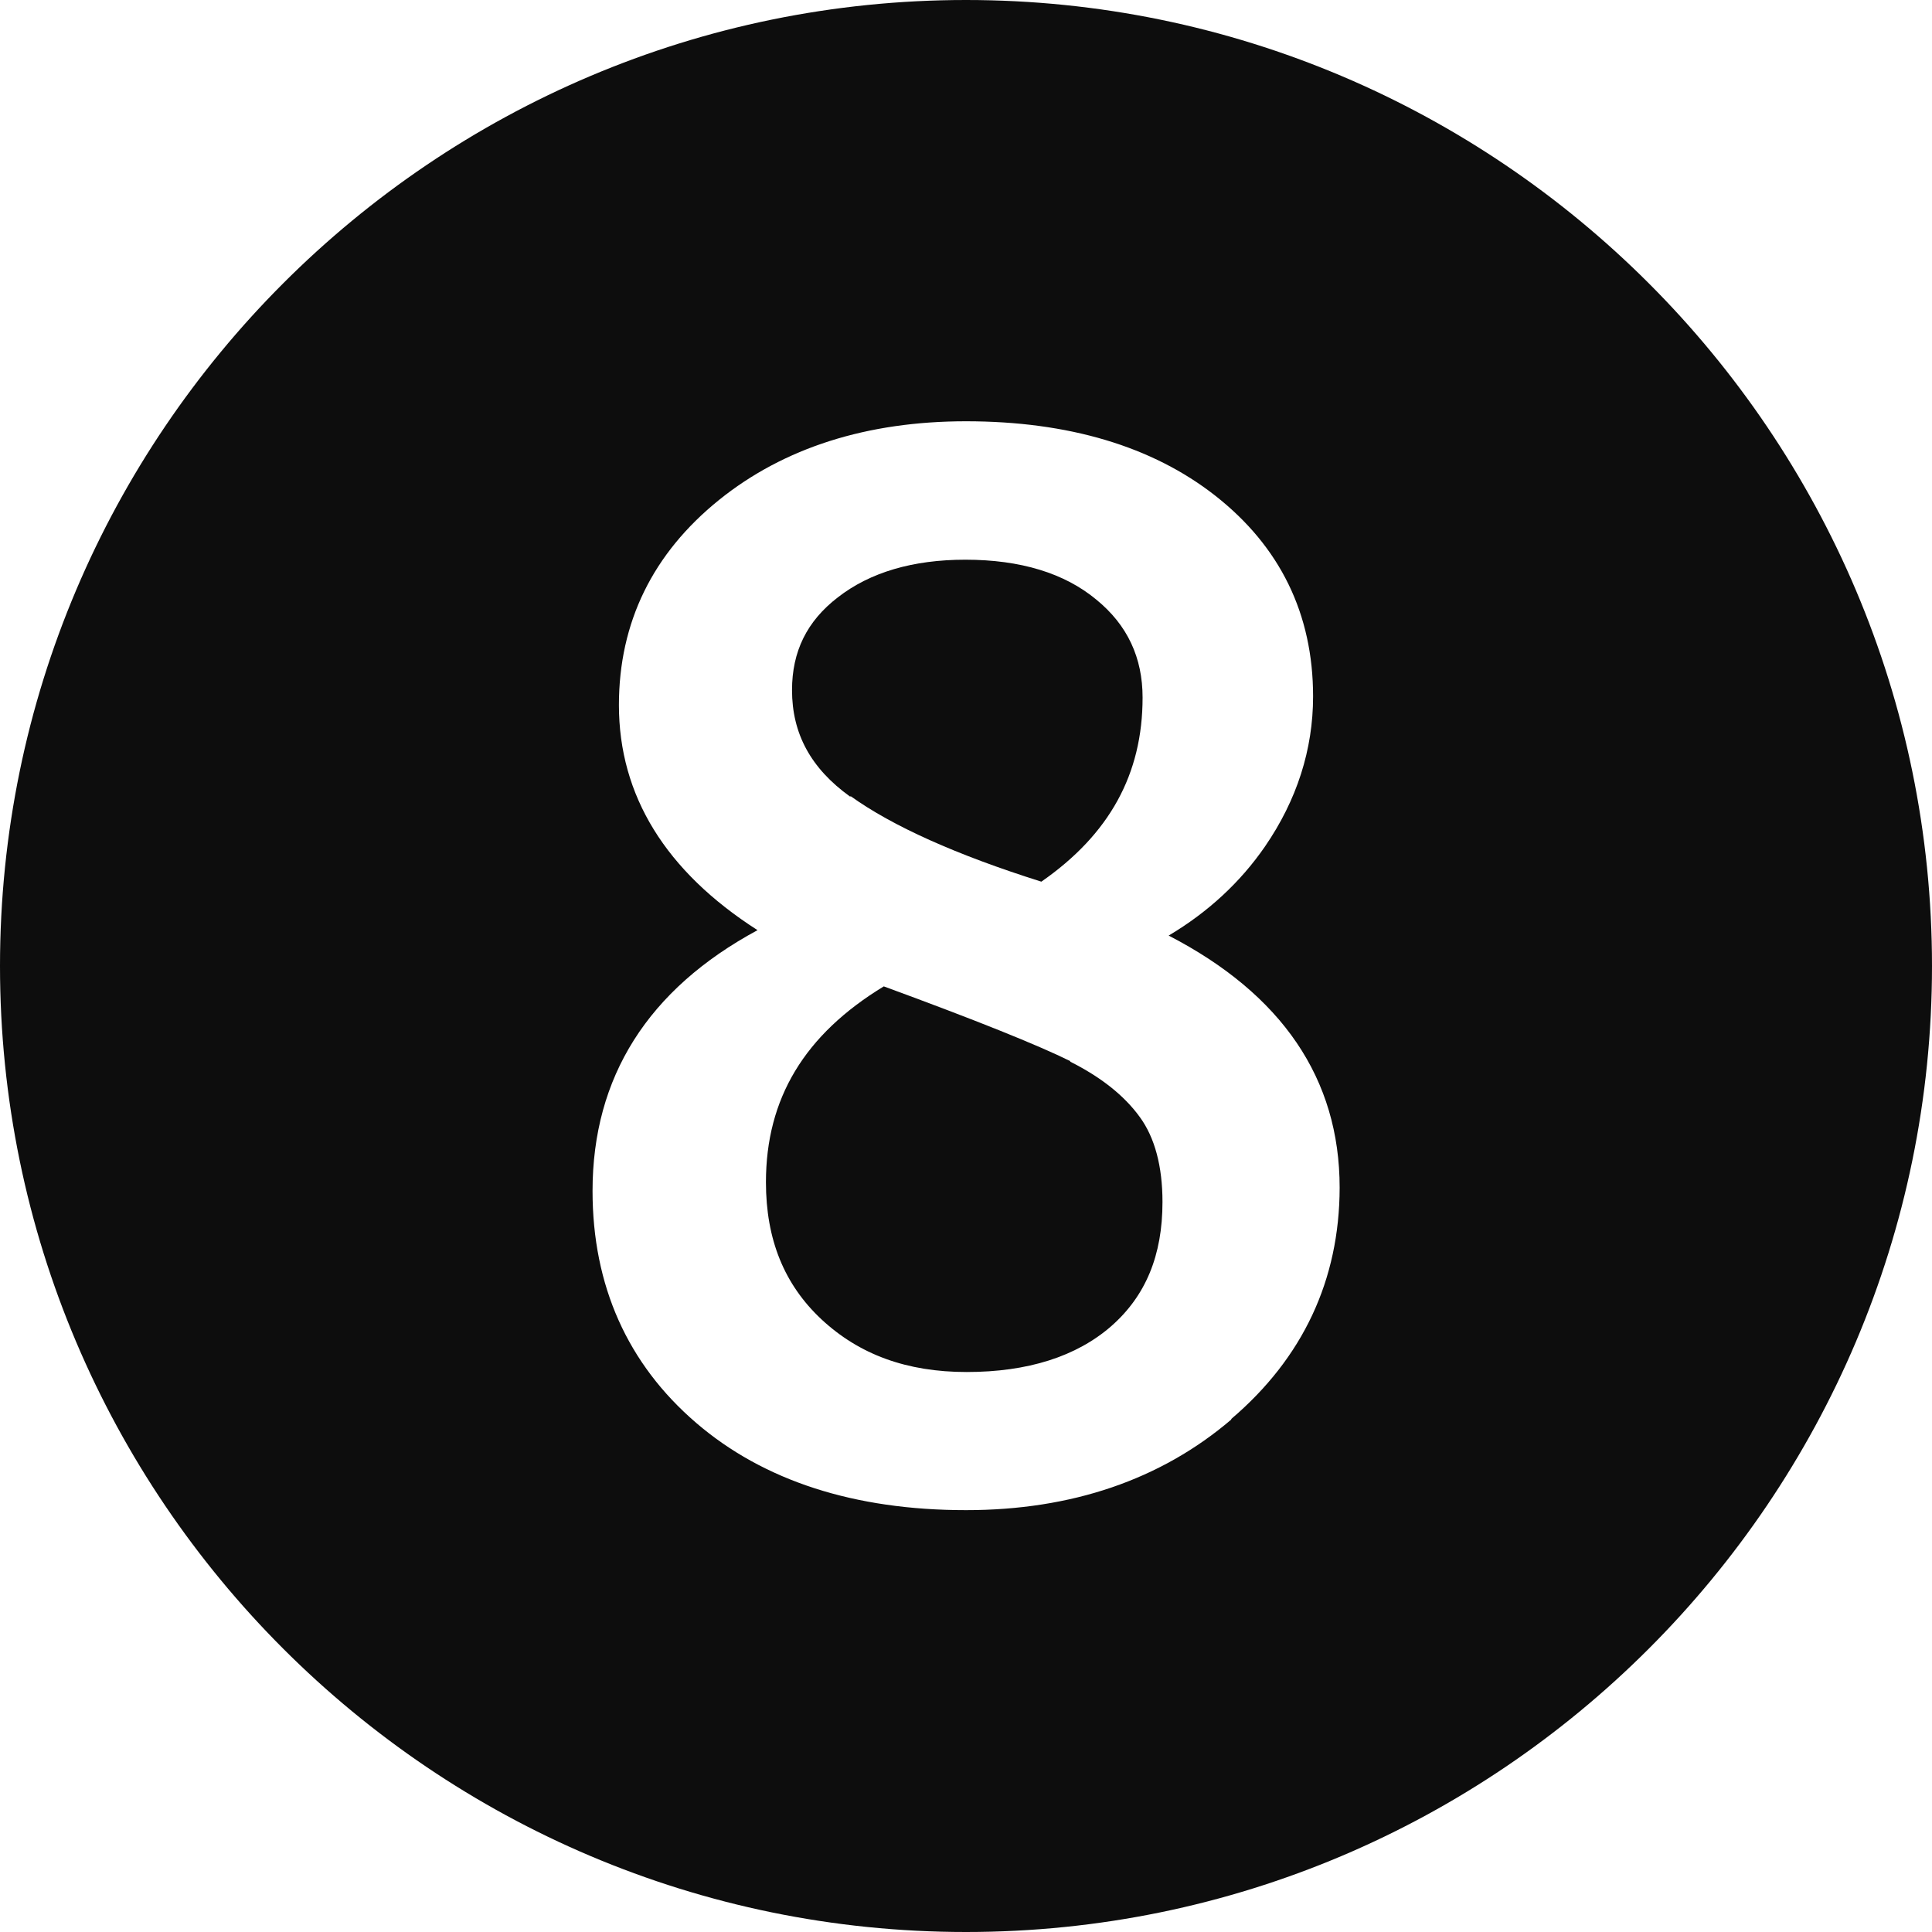 <svg xmlns="http://www.w3.org/2000/svg" width="20" height="20"><g fill="#0D0D0D"><path d="M8.806 8.242c.432.31 1.095.608 1.974.885.705-.49 1.048-1.113 1.048-1.906 0-.412-.156-.75-.478-1.013-.33-.275-.787-.414-1.357-.414-.542 0-.986.13-1.32.39-.32.246-.474.56-.474.96 0 .45.194.81.602 1.103zm2.276 2.744c-.334-.166-.984-.427-1.933-.775-.82.498-1.22 1.16-1.22 2.027 0 .594.19 1.06.575 1.42.392.365.884.545 1.503.545.632 0 1.136-.16 1.497-.475.356-.313.53-.732.53-1.285 0-.37-.08-.666-.233-.877-.162-.225-.407-.418-.725-.577z"/><path d="M10 0C4.486 0 0 4.486 0 10s4.486 10 10 10 10-4.486 10-10S15.514 0 10 0zm2.746 14.695c-.73.623-1.654.938-2.746.938-1.154 0-2.095-.303-2.794-.904-.71-.61-1.072-1.42-1.072-2.4 0-1.18.574-2.088 1.708-2.7-.953-.61-1.435-1.395-1.435-2.33 0-.856.35-1.57 1.037-2.124.67-.54 1.532-.814 2.556-.814 1.06 0 1.93.26 2.58.77.672.527 1.013 1.226 1.013 2.078 0 .55-.168 1.074-.498 1.554-.255.37-.59.68-.997.922 1.174.607 1.77 1.483 1.77 2.61-.002.955-.38 1.762-1.122 2.394z"/></g></svg>